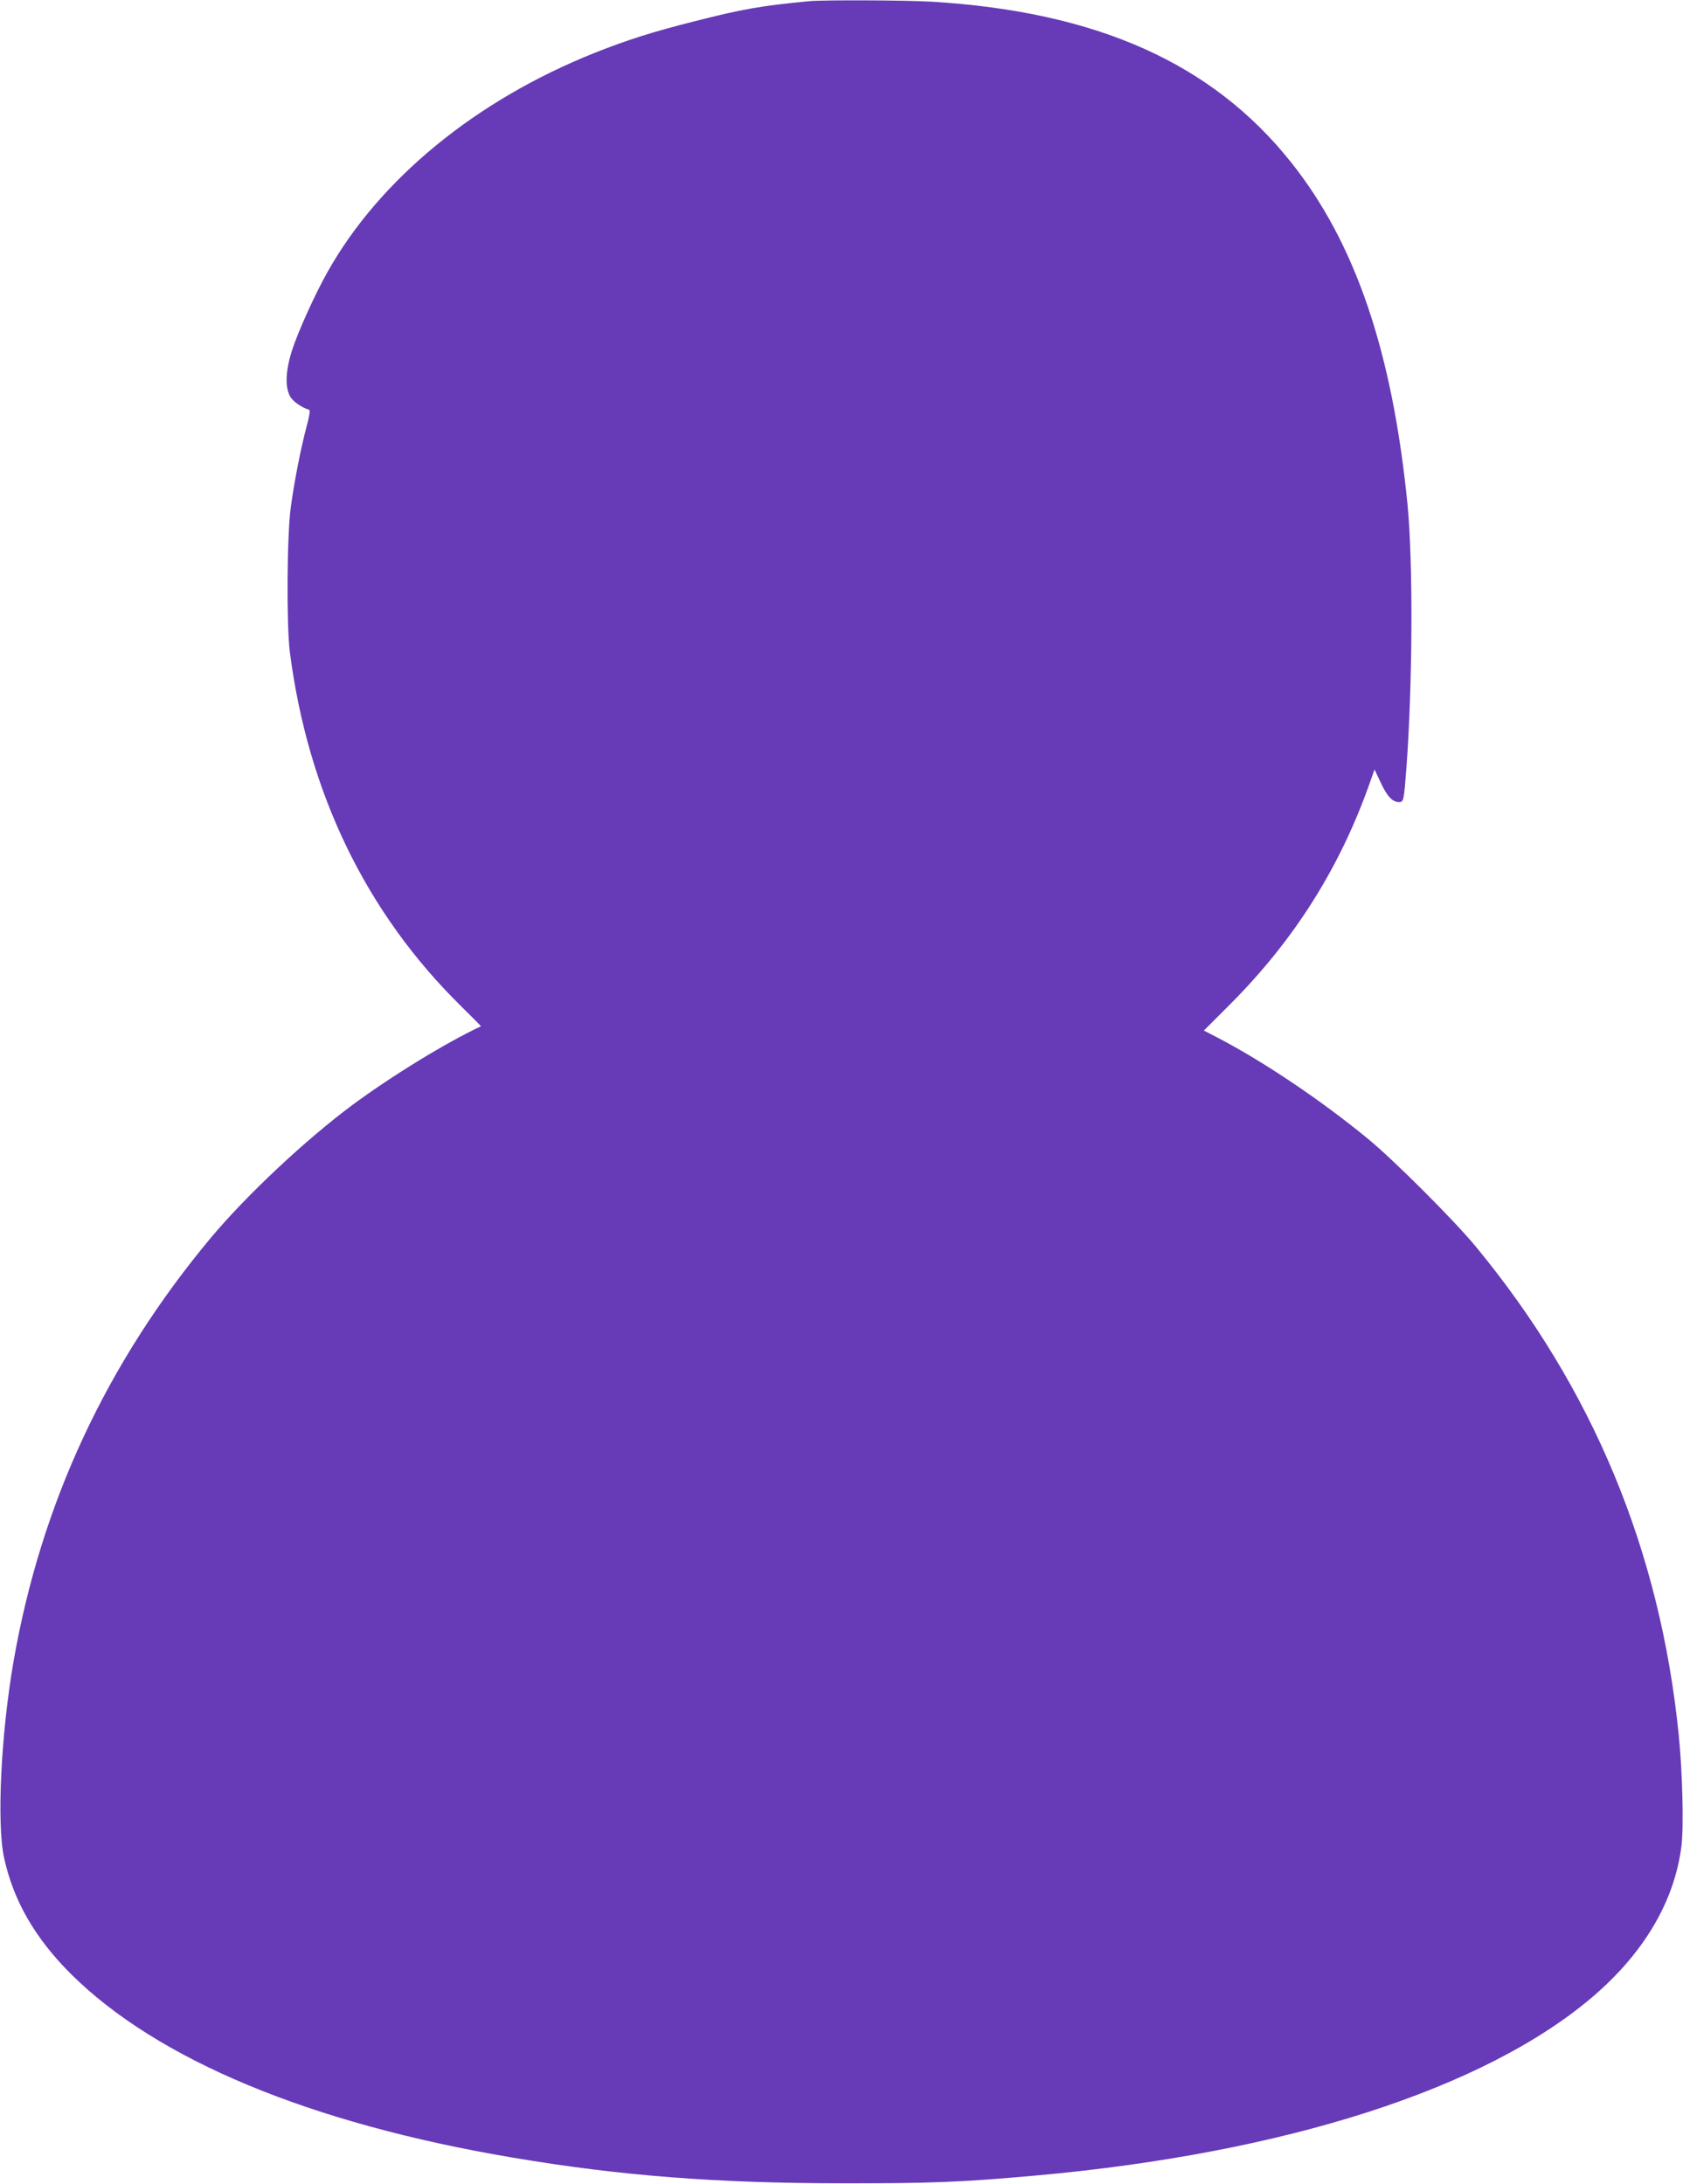 <?xml version="1.0" standalone="no"?>
<!DOCTYPE svg PUBLIC "-//W3C//DTD SVG 20010904//EN"
 "http://www.w3.org/TR/2001/REC-SVG-20010904/DTD/svg10.dtd">
<svg version="1.0" xmlns="http://www.w3.org/2000/svg"
 width="986pt" height="1280pt" viewBox="0 0 986 1280"
 preserveAspectRatio="xMidYMid meet">
<g transform="translate(0,1280) scale(0.1,-0.1)"
fill="#673ab7" stroke="none">
<path d="M4740 12793 c-282 -27 -390 -46 -672 -118 -236 -59 -400 -111 -587
-186 -693 -277 -1255 -738 -1560 -1279 -74 -130 -175 -354 -210 -463 -37 -115
-42 -211 -13 -267 15 -30 64 -66 114 -82 6 -2 -1 -45 -16 -98 -33 -125 -71
-315 -92 -470 -23 -161 -26 -690 -6 -850 106 -825 446 -1529 1006 -2079 64
-63 115 -115 114 -115 -200 -93 -525 -292 -753 -461 -276 -205 -622 -530 -831
-780 -610 -732 -994 -1556 -1155 -2483 -73 -422 -99 -948 -55 -1149 54 -249
180 -469 390 -679 506 -504 1403 -878 2592 -1078 627 -106 1192 -150 1934
-150 514 -1 702 7 1125 45 1465 131 2641 510 3272 1053 298 257 474 558 514
879 14 111 6 435 -16 651 -109 1081 -505 2033 -1189 2861 -128 155 -477 504
-631 631 -272 224 -612 453 -881 593 l-81 42 157 157 c371 373 636 792 810
1280 l33 93 37 -79 c38 -81 68 -112 107 -112 26 0 28 6 43 205 36 491 39 1202
6 1540 -89 894 -305 1531 -683 2005 -461 579 -1135 881 -2103 940 -151 9 -637
11 -720 3z"/>
</g>
</svg>
